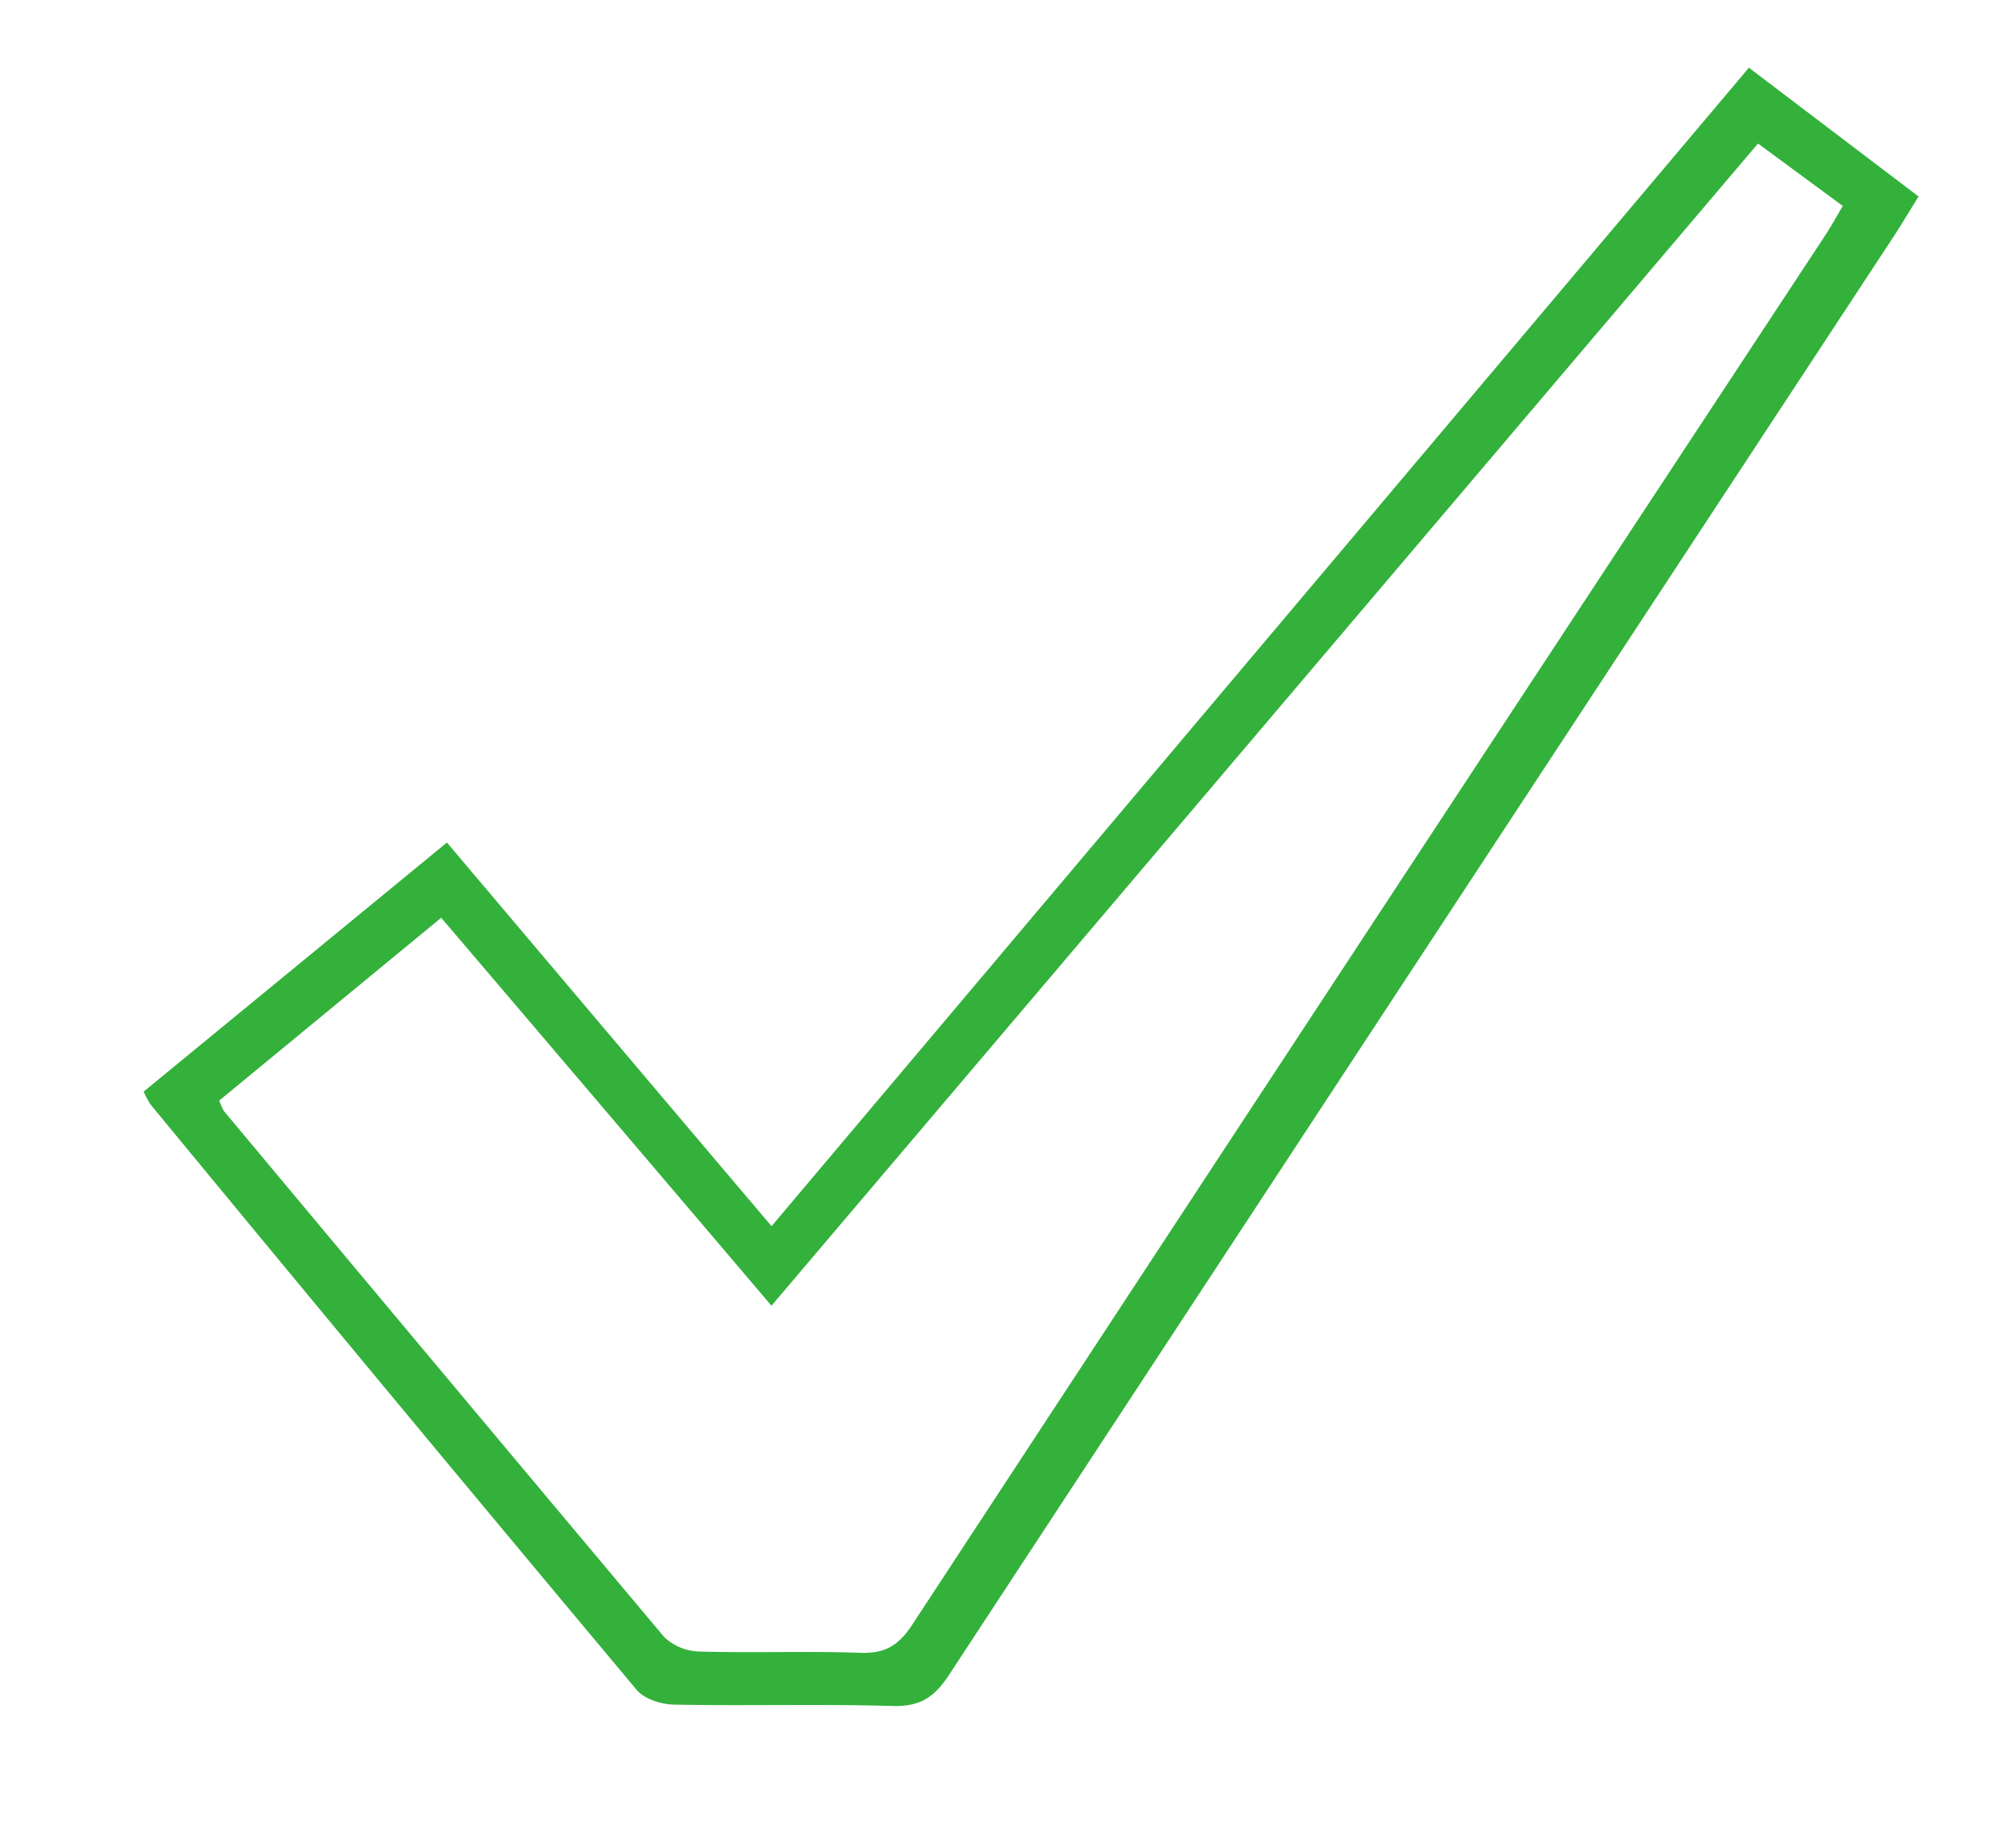 <svg id="Layer_1" data-name="Layer 1" xmlns="http://www.w3.org/2000/svg" viewBox="0 0 267.02 245.68"><defs><style>.cls-1{fill:#33b13b;}</style></defs><path class="cls-1" d="M19.09,145.11,59.4,112c14.38,17,28.59,33.83,43.15,51L232.45,9,255,26.12c-1.2,1.93-2.12,3.47-3.1,5Q189,126.83,126.16,222.61c-1.94,3-3.88,4.28-7.53,4.17-9.63-.28-19.27,0-28.9-.18-1.76,0-4.1-.72-5.14-2Q52.15,185.84,20,146.81A11.9,11.9,0,0,1,19.09,145.11Zm10.06,1.18a7.9,7.9,0,0,0,.6,1.39q29.21,35,58.51,69.91a7,7,0,0,0,4.66,1.95c7.14.21,14.29-.08,21.43.17,3.19.11,5-.89,6.81-3.6q60.61-92.46,121.42-184.8c.79-1.2,1.48-2.47,2.35-3.93l-11.27-8.3L102.54,173.57C87.82,156.26,73.3,139.2,58.64,122Z"/></svg>
